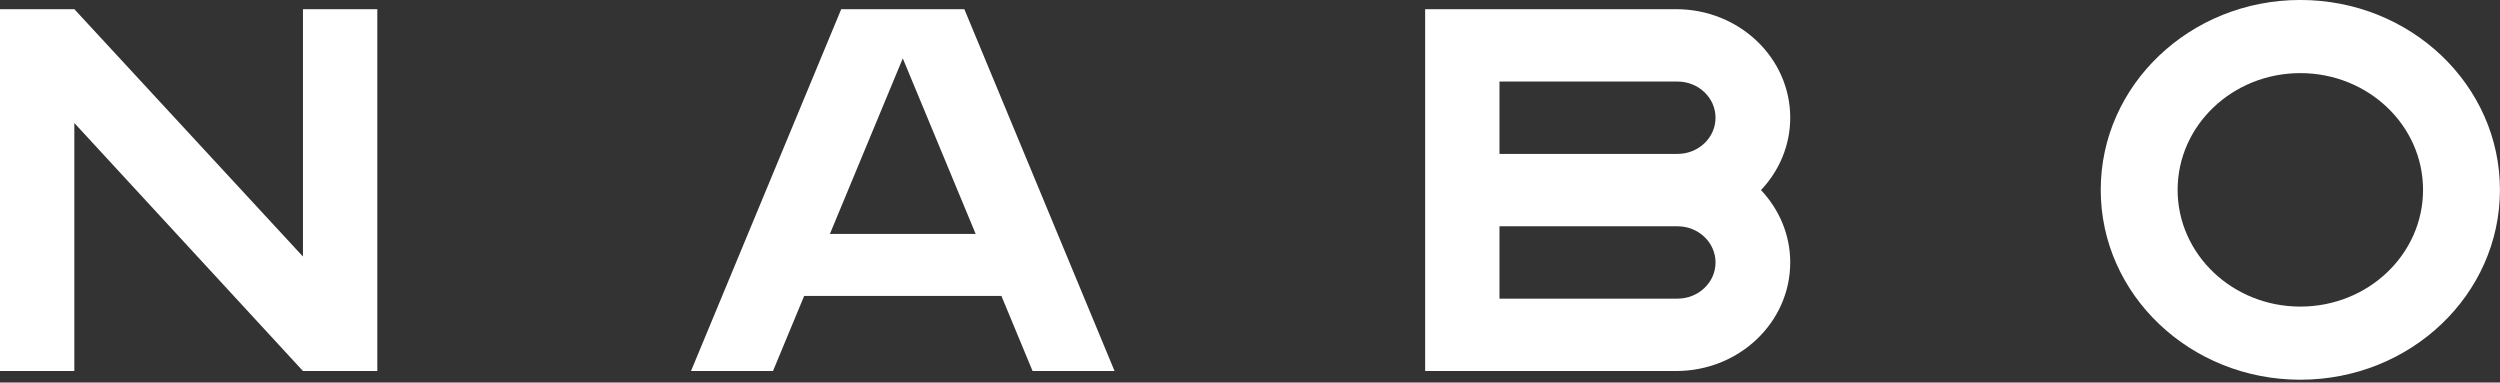 <?xml version="1.0" encoding="UTF-8"?> <svg xmlns="http://www.w3.org/2000/svg" width="366" height="56" viewBox="0 0 366 56" fill="none"><rect x="0" y="0" width="366" height="56" fill="#333333" stroke="none"/><path d="M44.354 37.561L10.882 1.344H0V54.316H10.882V18.008L44.354 54.316H55.238V1.344H44.354V37.561Z" fill="white"></path><path d="M121.497 34.247L132.169 8.545L142.838 34.247H121.497ZM135.158 1.344H129.178H123.155L101.164 54.316H113.166L117.73 43.324H146.606L151.168 54.316H163.171L141.18 1.344H135.158H135.158Z" fill="white"></path><path d="M336.768 44.884C326.846 44.884 318.803 37.233 318.803 27.794C318.803 18.355 326.846 10.704 336.768 10.704C346.691 10.704 354.734 18.355 354.734 27.794C354.734 37.233 346.691 44.884 336.768 44.884ZM336.768 -0.004C320.63 -0.004 307.547 12.442 307.547 27.794C307.547 43.145 320.63 55.591 336.768 55.591C352.906 55.591 365.99 43.145 365.99 27.794C365.99 12.442 352.906 -0.004 336.768 -0.004Z" fill="white"></path><path d="M245.585 43.721H219.524V33.127H245.384C245.386 33.127 245.386 33.127 245.387 33.127H245.585C248.661 33.127 251.154 35.498 251.154 38.424C251.154 41.35 248.661 43.721 245.585 43.721H245.585ZM219.524 11.938H245.585C248.661 11.938 251.154 14.31 251.154 17.235C251.154 20.161 248.661 22.533 245.585 22.533H219.524V11.938ZM245.384 1.344H208.641V22.533V33.127V54.316H245.384C254.611 54.316 262.089 47.201 262.089 38.424C262.089 34.349 260.463 30.643 257.811 27.83C260.463 25.017 262.089 21.312 262.089 17.236C262.089 8.458 254.611 1.344 245.384 1.344Z" fill="white"></path></svg> 